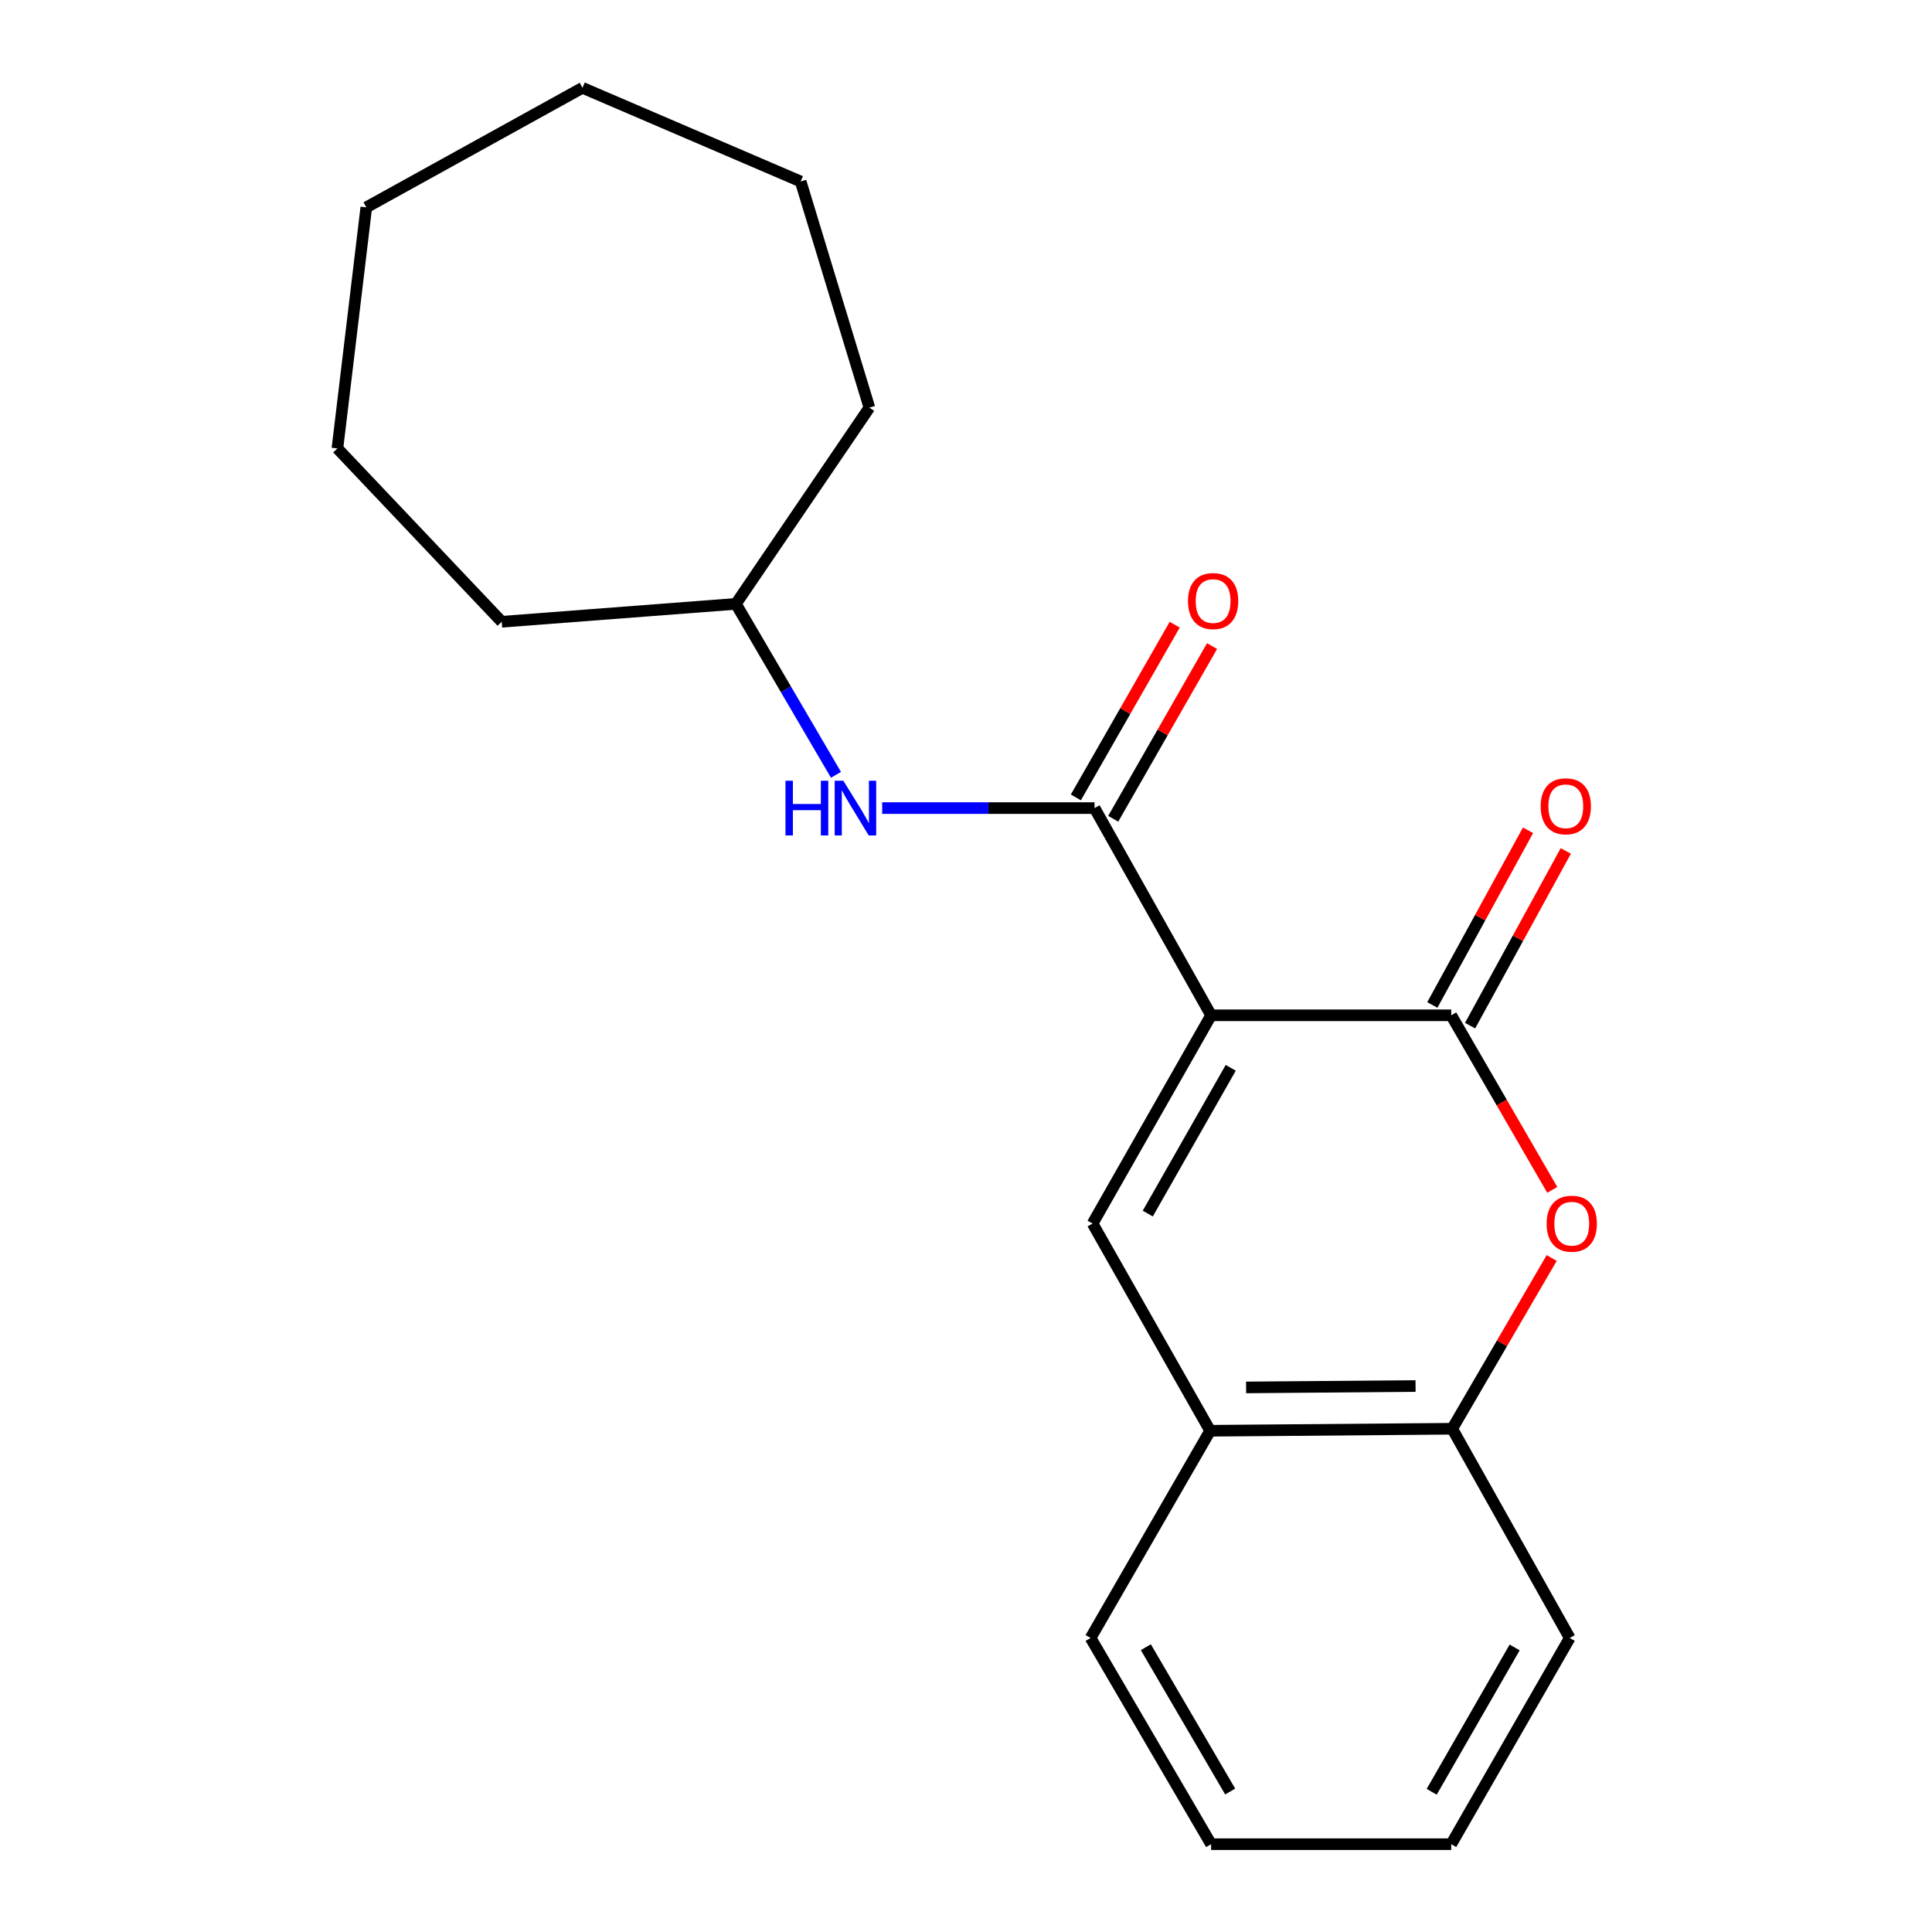 <?xml version='1.0' encoding='iso-8859-1'?>
<svg version='1.1' baseProfile='full'
              xmlns='http://www.w3.org/2000/svg'
                      xmlns:rdkit='http://www.rdkit.org/xml'
                      xmlns:xlink='http://www.w3.org/1999/xlink'
                  xml:space='preserve'
width='1000px' height='1000px' viewBox='0 0 1000 1000'>
<!-- END OF HEADER -->
<rect style='opacity:1.0;fill:#FFFFFF;stroke:none' width='1000' height='1000' x='0' y='0'> </rect>
<path class='bond-0' d='M 626.864,525.52 L 751.147,525.52' style='fill:none;fill-rule:evenodd;stroke:#000000;stroke-width:6px;stroke-linecap:butt;stroke-linejoin:miter;stroke-opacity:1' />
<path class='bond-1' d='M 626.864,525.52 L 566.53,418.267' style='fill:none;fill-rule:evenodd;stroke:#000000;stroke-width:6px;stroke-linecap:butt;stroke-linejoin:miter;stroke-opacity:1' />
<path class='bond-2' d='M 626.864,525.52 L 565.515,633.305' style='fill:none;fill-rule:evenodd;stroke:#000000;stroke-width:6px;stroke-linecap:butt;stroke-linejoin:miter;stroke-opacity:1' />
<path class='bond-2' d='M 637.023,552.708 L 594.078,628.157' style='fill:none;fill-rule:evenodd;stroke:#000000;stroke-width:6px;stroke-linecap:butt;stroke-linejoin:miter;stroke-opacity:1' />
<path class='bond-3' d='M 751.147,525.52 L 777.296,570.696' style='fill:none;fill-rule:evenodd;stroke:#000000;stroke-width:6px;stroke-linecap:butt;stroke-linejoin:miter;stroke-opacity:1' />
<path class='bond-3' d='M 777.296,570.696 L 803.445,615.872' style='fill:none;fill-rule:evenodd;stroke:#FF0000;stroke-width:6px;stroke-linecap:butt;stroke-linejoin:miter;stroke-opacity:1' />
<path class='bond-7' d='M 760.916,530.871 L 785.682,485.66' style='fill:none;fill-rule:evenodd;stroke:#000000;stroke-width:6px;stroke-linecap:butt;stroke-linejoin:miter;stroke-opacity:1' />
<path class='bond-7' d='M 785.682,485.66 L 810.448,440.449' style='fill:none;fill-rule:evenodd;stroke:#FF0000;stroke-width:6px;stroke-linecap:butt;stroke-linejoin:miter;stroke-opacity:1' />
<path class='bond-7' d='M 741.378,520.169 L 766.144,474.958' style='fill:none;fill-rule:evenodd;stroke:#000000;stroke-width:6px;stroke-linecap:butt;stroke-linejoin:miter;stroke-opacity:1' />
<path class='bond-7' d='M 766.144,474.958 L 790.91,429.747' style='fill:none;fill-rule:evenodd;stroke:#FF0000;stroke-width:6px;stroke-linecap:butt;stroke-linejoin:miter;stroke-opacity:1' />
<path class='bond-5' d='M 566.53,418.267 L 511.571,418.267' style='fill:none;fill-rule:evenodd;stroke:#000000;stroke-width:6px;stroke-linecap:butt;stroke-linejoin:miter;stroke-opacity:1' />
<path class='bond-5' d='M 511.571,418.267 L 456.612,418.267' style='fill:none;fill-rule:evenodd;stroke:#0000FF;stroke-width:6px;stroke-linecap:butt;stroke-linejoin:miter;stroke-opacity:1' />
<path class='bond-8' d='M 576.197,423.799 L 601.777,379.103' style='fill:none;fill-rule:evenodd;stroke:#000000;stroke-width:6px;stroke-linecap:butt;stroke-linejoin:miter;stroke-opacity:1' />
<path class='bond-8' d='M 601.777,379.103 L 627.356,334.408' style='fill:none;fill-rule:evenodd;stroke:#FF0000;stroke-width:6px;stroke-linecap:butt;stroke-linejoin:miter;stroke-opacity:1' />
<path class='bond-8' d='M 556.862,412.734 L 582.442,368.038' style='fill:none;fill-rule:evenodd;stroke:#000000;stroke-width:6px;stroke-linecap:butt;stroke-linejoin:miter;stroke-opacity:1' />
<path class='bond-8' d='M 582.442,368.038 L 608.021,323.342' style='fill:none;fill-rule:evenodd;stroke:#FF0000;stroke-width:6px;stroke-linecap:butt;stroke-linejoin:miter;stroke-opacity:1' />
<path class='bond-4' d='M 565.515,633.305 L 626.369,740.559' style='fill:none;fill-rule:evenodd;stroke:#000000;stroke-width:6px;stroke-linecap:butt;stroke-linejoin:miter;stroke-opacity:1' />
<path class='bond-20' d='M 803.149,651.138 L 777.408,695.329' style='fill:none;fill-rule:evenodd;stroke:#FF0000;stroke-width:6px;stroke-linecap:butt;stroke-linejoin:miter;stroke-opacity:1' />
<path class='bond-20' d='M 777.408,695.329 L 751.667,739.519' style='fill:none;fill-rule:evenodd;stroke:#000000;stroke-width:6px;stroke-linecap:butt;stroke-linejoin:miter;stroke-opacity:1' />
<path class='bond-6' d='M 626.369,740.559 L 751.667,739.519' style='fill:none;fill-rule:evenodd;stroke:#000000;stroke-width:6px;stroke-linecap:butt;stroke-linejoin:miter;stroke-opacity:1' />
<path class='bond-6' d='M 644.979,718.126 L 732.688,717.398' style='fill:none;fill-rule:evenodd;stroke:#000000;stroke-width:6px;stroke-linecap:butt;stroke-linejoin:miter;stroke-opacity:1' />
<path class='bond-10' d='M 626.369,740.559 L 564.487,847.812' style='fill:none;fill-rule:evenodd;stroke:#000000;stroke-width:6px;stroke-linecap:butt;stroke-linejoin:miter;stroke-opacity:1' />
<path class='bond-9' d='M 432.697,401.045 L 406.797,356.803' style='fill:none;fill-rule:evenodd;stroke:#0000FF;stroke-width:6px;stroke-linecap:butt;stroke-linejoin:miter;stroke-opacity:1' />
<path class='bond-9' d='M 406.797,356.803 L 380.897,312.56' style='fill:none;fill-rule:evenodd;stroke:#000000;stroke-width:6px;stroke-linecap:butt;stroke-linejoin:miter;stroke-opacity:1' />
<path class='bond-11' d='M 751.667,739.519 L 812.497,847.812' style='fill:none;fill-rule:evenodd;stroke:#000000;stroke-width:6px;stroke-linecap:butt;stroke-linejoin:miter;stroke-opacity:1' />
<path class='bond-12' d='M 380.897,312.56 L 259.696,321.83' style='fill:none;fill-rule:evenodd;stroke:#000000;stroke-width:6px;stroke-linecap:butt;stroke-linejoin:miter;stroke-opacity:1' />
<path class='bond-13' d='M 380.897,312.56 L 449.994,210.976' style='fill:none;fill-rule:evenodd;stroke:#000000;stroke-width:6px;stroke-linecap:butt;stroke-linejoin:miter;stroke-opacity:1' />
<path class='bond-15' d='M 564.487,847.812 L 626.864,954.545' style='fill:none;fill-rule:evenodd;stroke:#000000;stroke-width:6px;stroke-linecap:butt;stroke-linejoin:miter;stroke-opacity:1' />
<path class='bond-15' d='M 593.078,852.582 L 636.741,927.295' style='fill:none;fill-rule:evenodd;stroke:#000000;stroke-width:6px;stroke-linecap:butt;stroke-linejoin:miter;stroke-opacity:1' />
<path class='bond-21' d='M 812.497,847.812 L 751.147,954.545' style='fill:none;fill-rule:evenodd;stroke:#000000;stroke-width:6px;stroke-linecap:butt;stroke-linejoin:miter;stroke-opacity:1' />
<path class='bond-21' d='M 783.98,852.72 L 741.036,927.434' style='fill:none;fill-rule:evenodd;stroke:#000000;stroke-width:6px;stroke-linecap:butt;stroke-linejoin:miter;stroke-opacity:1' />
<path class='bond-16' d='M 259.696,321.83 L 174.645,232.114' style='fill:none;fill-rule:evenodd;stroke:#000000;stroke-width:6px;stroke-linecap:butt;stroke-linejoin:miter;stroke-opacity:1' />
<path class='bond-17' d='M 449.994,210.976 L 414.412,93.933' style='fill:none;fill-rule:evenodd;stroke:#000000;stroke-width:6px;stroke-linecap:butt;stroke-linejoin:miter;stroke-opacity:1' />
<path class='bond-14' d='M 751.147,954.545 L 626.864,954.545' style='fill:none;fill-rule:evenodd;stroke:#000000;stroke-width:6px;stroke-linecap:butt;stroke-linejoin:miter;stroke-opacity:1' />
<path class='bond-19' d='M 174.645,232.114 L 189.596,107.324' style='fill:none;fill-rule:evenodd;stroke:#000000;stroke-width:6px;stroke-linecap:butt;stroke-linejoin:miter;stroke-opacity:1' />
<path class='bond-18' d='M 414.412,93.933 L 301.49,45.455' style='fill:none;fill-rule:evenodd;stroke:#000000;stroke-width:6px;stroke-linecap:butt;stroke-linejoin:miter;stroke-opacity:1' />
<path class='bond-22' d='M 301.49,45.455 L 189.596,107.324' style='fill:none;fill-rule:evenodd;stroke:#000000;stroke-width:6px;stroke-linecap:butt;stroke-linejoin:miter;stroke-opacity:1' />
<path  class='atom-4' d='M 800.536 633.385
Q 800.536 626.585, 803.896 622.785
Q 807.256 618.985, 813.536 618.985
Q 819.816 618.985, 823.176 622.785
Q 826.536 626.585, 826.536 633.385
Q 826.536 640.265, 823.136 644.185
Q 819.736 648.065, 813.536 648.065
Q 807.296 648.065, 803.896 644.185
Q 800.536 640.305, 800.536 633.385
M 813.536 644.865
Q 817.856 644.865, 820.176 641.985
Q 822.536 639.065, 822.536 633.385
Q 822.536 627.825, 820.176 625.025
Q 817.856 622.185, 813.536 622.185
Q 809.216 622.185, 806.856 624.985
Q 804.536 627.785, 804.536 633.385
Q 804.536 639.105, 806.856 641.985
Q 809.216 644.865, 813.536 644.865
' fill='#FF0000'/>
<path  class='atom-6' d='M 406.559 404.107
L 410.399 404.107
L 410.399 416.147
L 424.879 416.147
L 424.879 404.107
L 428.719 404.107
L 428.719 432.427
L 424.879 432.427
L 424.879 419.347
L 410.399 419.347
L 410.399 432.427
L 406.559 432.427
L 406.559 404.107
' fill='#0000FF'/>
<path  class='atom-6' d='M 436.519 404.107
L 445.799 419.107
Q 446.719 420.587, 448.199 423.267
Q 449.679 425.947, 449.759 426.107
L 449.759 404.107
L 453.519 404.107
L 453.519 432.427
L 449.639 432.427
L 439.679 416.027
Q 438.519 414.107, 437.279 411.907
Q 436.079 409.707, 435.719 409.027
L 435.719 432.427
L 432.039 432.427
L 432.039 404.107
L 436.519 404.107
' fill='#0000FF'/>
<path  class='atom-8' d='M 797.455 417.332
Q 797.455 410.532, 800.815 406.732
Q 804.175 402.932, 810.455 402.932
Q 816.735 402.932, 820.095 406.732
Q 823.455 410.532, 823.455 417.332
Q 823.455 424.212, 820.055 428.132
Q 816.655 432.012, 810.455 432.012
Q 804.215 432.012, 800.815 428.132
Q 797.455 424.252, 797.455 417.332
M 810.455 428.812
Q 814.775 428.812, 817.095 425.932
Q 819.455 423.012, 819.455 417.332
Q 819.455 411.772, 817.095 408.972
Q 814.775 406.132, 810.455 406.132
Q 806.135 406.132, 803.775 408.932
Q 801.455 411.732, 801.455 417.332
Q 801.455 423.052, 803.775 425.932
Q 806.135 428.812, 810.455 428.812
' fill='#FF0000'/>
<path  class='atom-9' d='M 614.904 311.106
Q 614.904 304.306, 618.264 300.506
Q 621.624 296.706, 627.904 296.706
Q 634.184 296.706, 637.544 300.506
Q 640.904 304.306, 640.904 311.106
Q 640.904 317.986, 637.504 321.906
Q 634.104 325.786, 627.904 325.786
Q 621.664 325.786, 618.264 321.906
Q 614.904 318.026, 614.904 311.106
M 627.904 322.586
Q 632.224 322.586, 634.544 319.706
Q 636.904 316.786, 636.904 311.106
Q 636.904 305.546, 634.544 302.746
Q 632.224 299.906, 627.904 299.906
Q 623.584 299.906, 621.224 302.706
Q 618.904 305.506, 618.904 311.106
Q 618.904 316.826, 621.224 319.706
Q 623.584 322.586, 627.904 322.586
' fill='#FF0000'/>
</svg>

